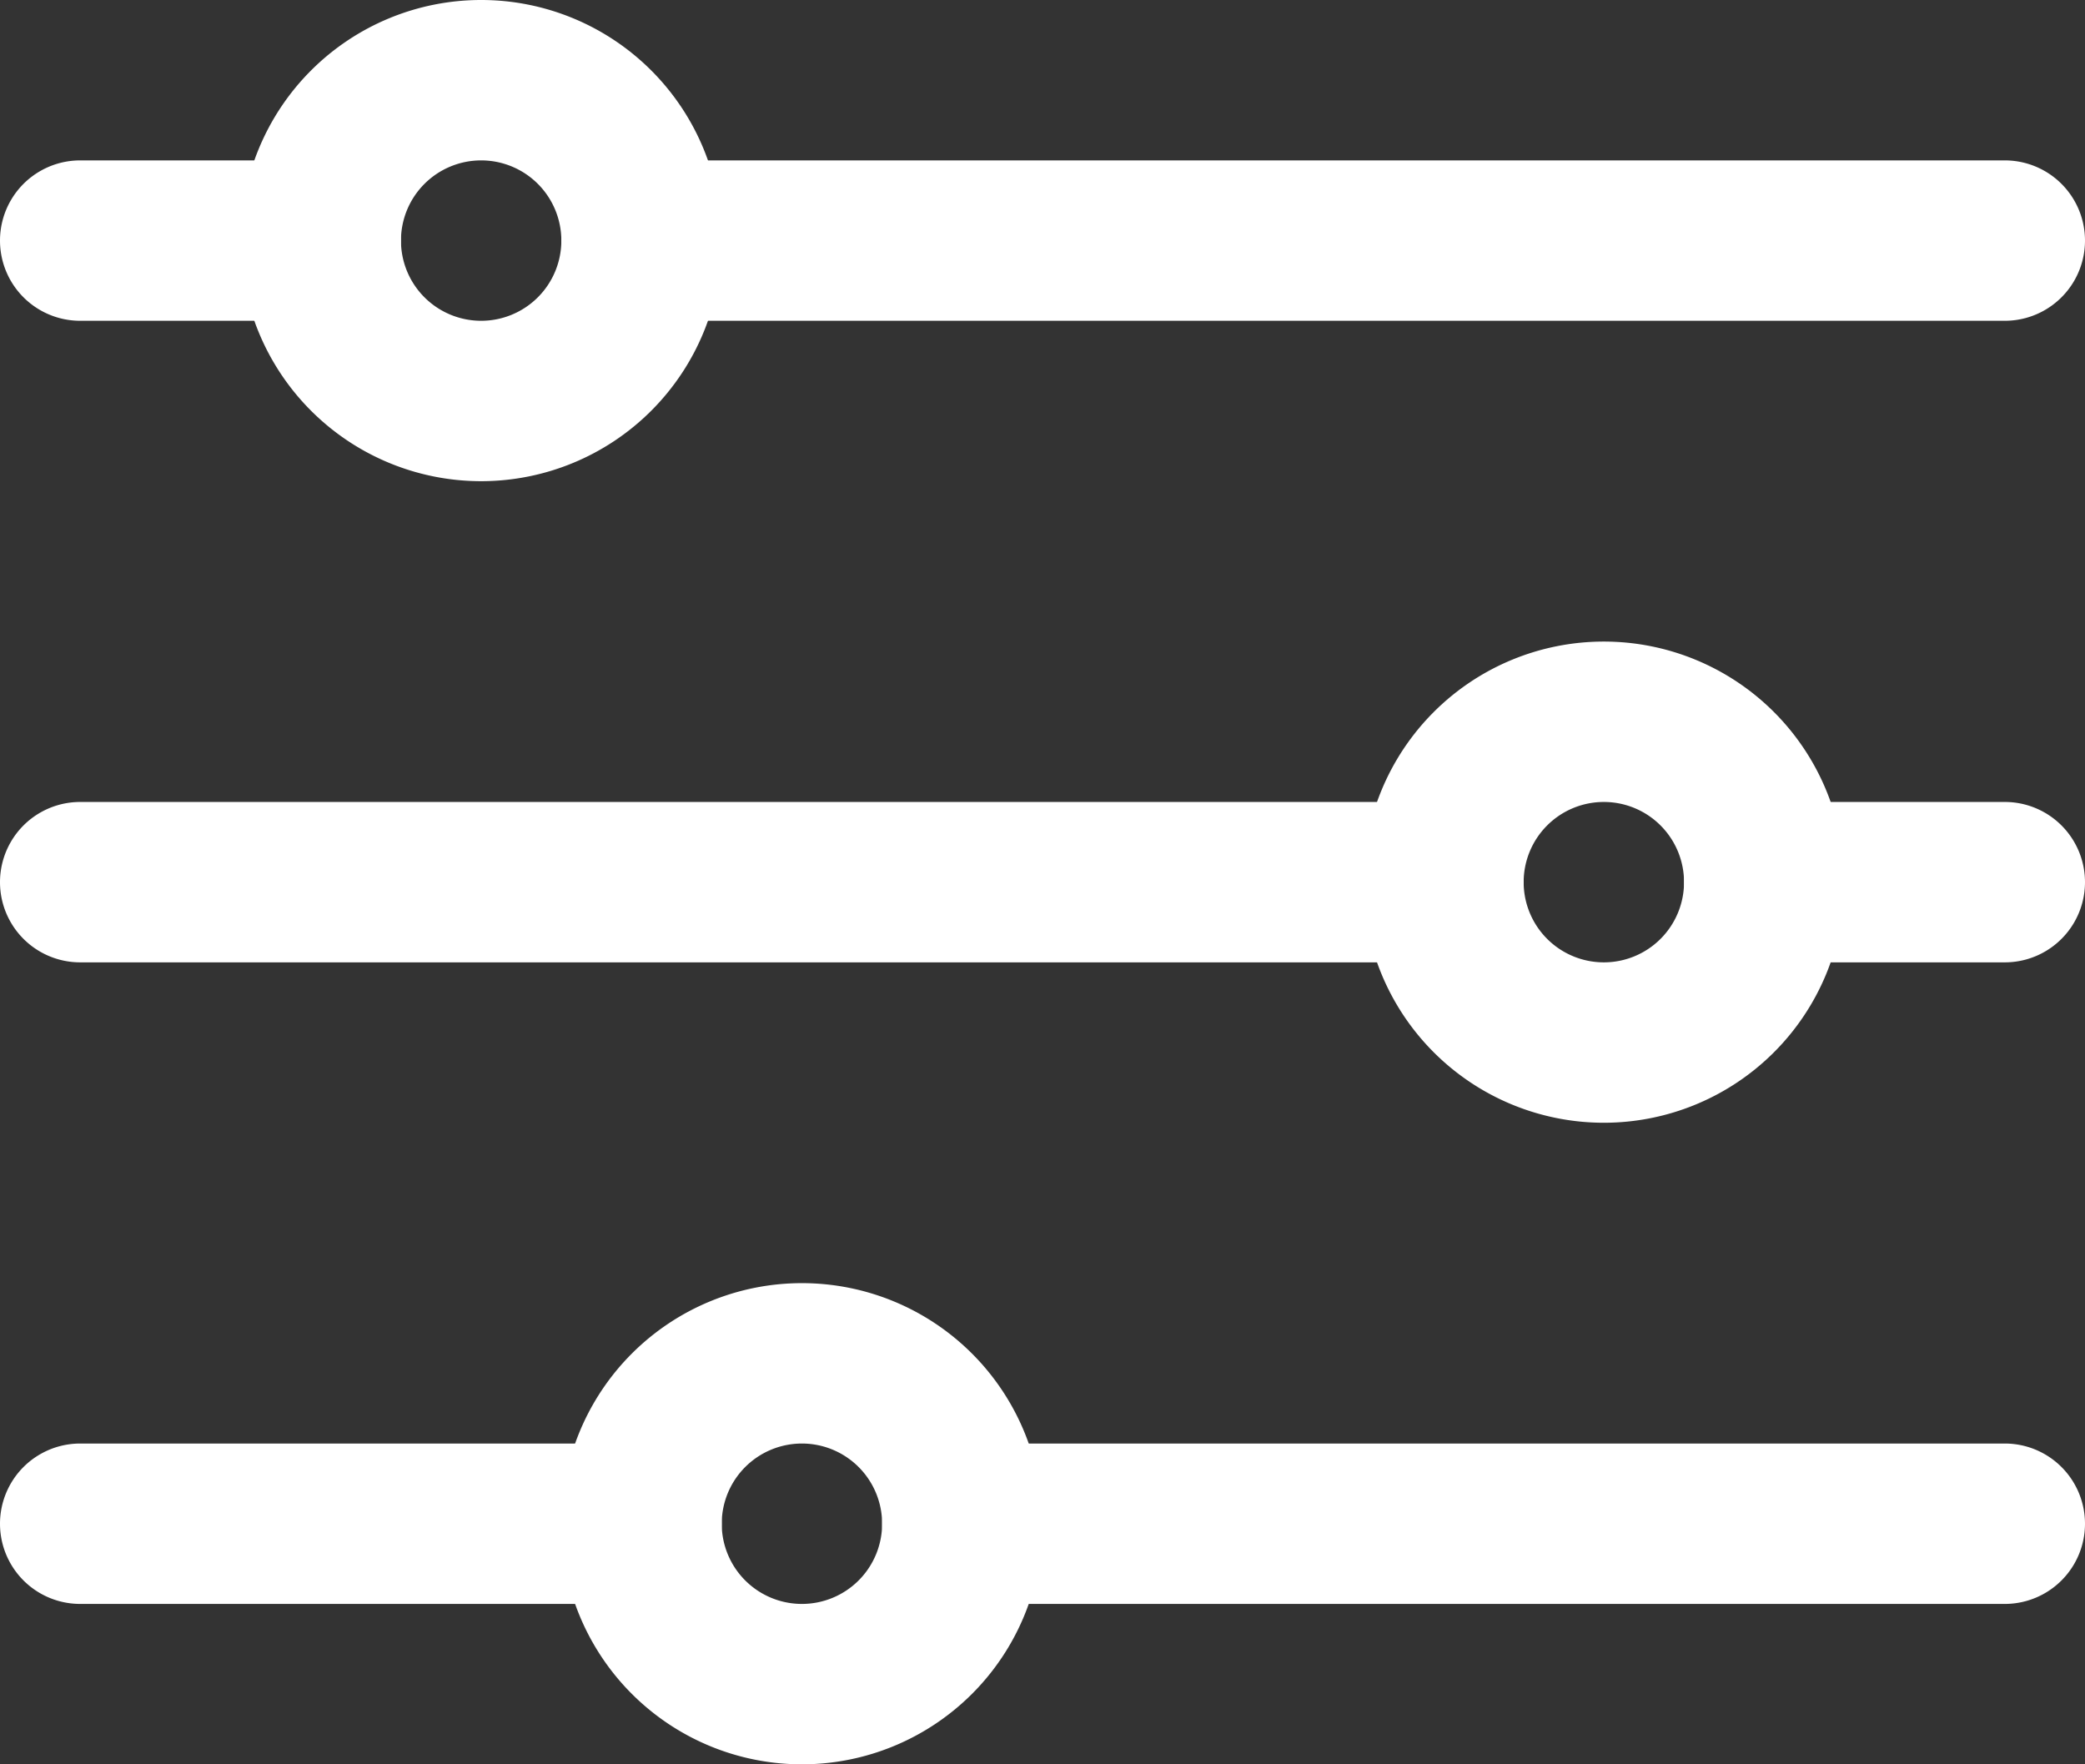 <svg id="Layer_1" data-name="Layer 1" xmlns="http://www.w3.org/2000/svg" viewBox="0 0 26 22"><rect x="0" y="0" width="26" height="22" fill="#333333" stroke="none"/><defs><style>.cls-1{fill:#fff;}</style></defs><g id="Layer_2" data-name="Layer 2"><path class="cls-1" d="M25,4H8A1,1,0,0,1,8,2H25a1,1,0,0,1,0,2Z"/><path class="cls-1" d="M4,4H1A1,1,0,0,1,1,2H4A1,1,0,0,1,4,4Z"/><path class="cls-1" d="M18,12H1a1,1,0,0,1,0-2H18a1,1,0,0,1,0,2Z"/><path class="cls-1" d="M8,20H1a1,1,0,0,1,0-2H8a1,1,0,0,1,0,2Z"/><path class="cls-1" d="M6,6A3,3,0,1,1,9,3,3,3,0,0,1,6,6ZM6,2A1,1,0,1,0,7,3,1,1,0,0,0,6,2Z"/><path class="cls-1" d="M20,14a3,3,0,1,1,3-3A3,3,0,0,1,20,14Zm0-4a1,1,0,1,0,1,1A1,1,0,0,0,20,10Z"/><path class="cls-1" d="M10,22a3,3,0,1,1,3-3A3,3,0,0,1,10,22Zm0-4a1,1,0,1,0,1,1A1,1,0,0,0,10,18Z"/><path class="cls-1" d="M25,12H22a1,1,0,0,1,0-2h3a1,1,0,0,1,0,2Z"/><path class="cls-1" d="M25,20H12a1,1,0,0,1,0-2H25a1,1,0,0,1,0,2Z"/></g></svg>